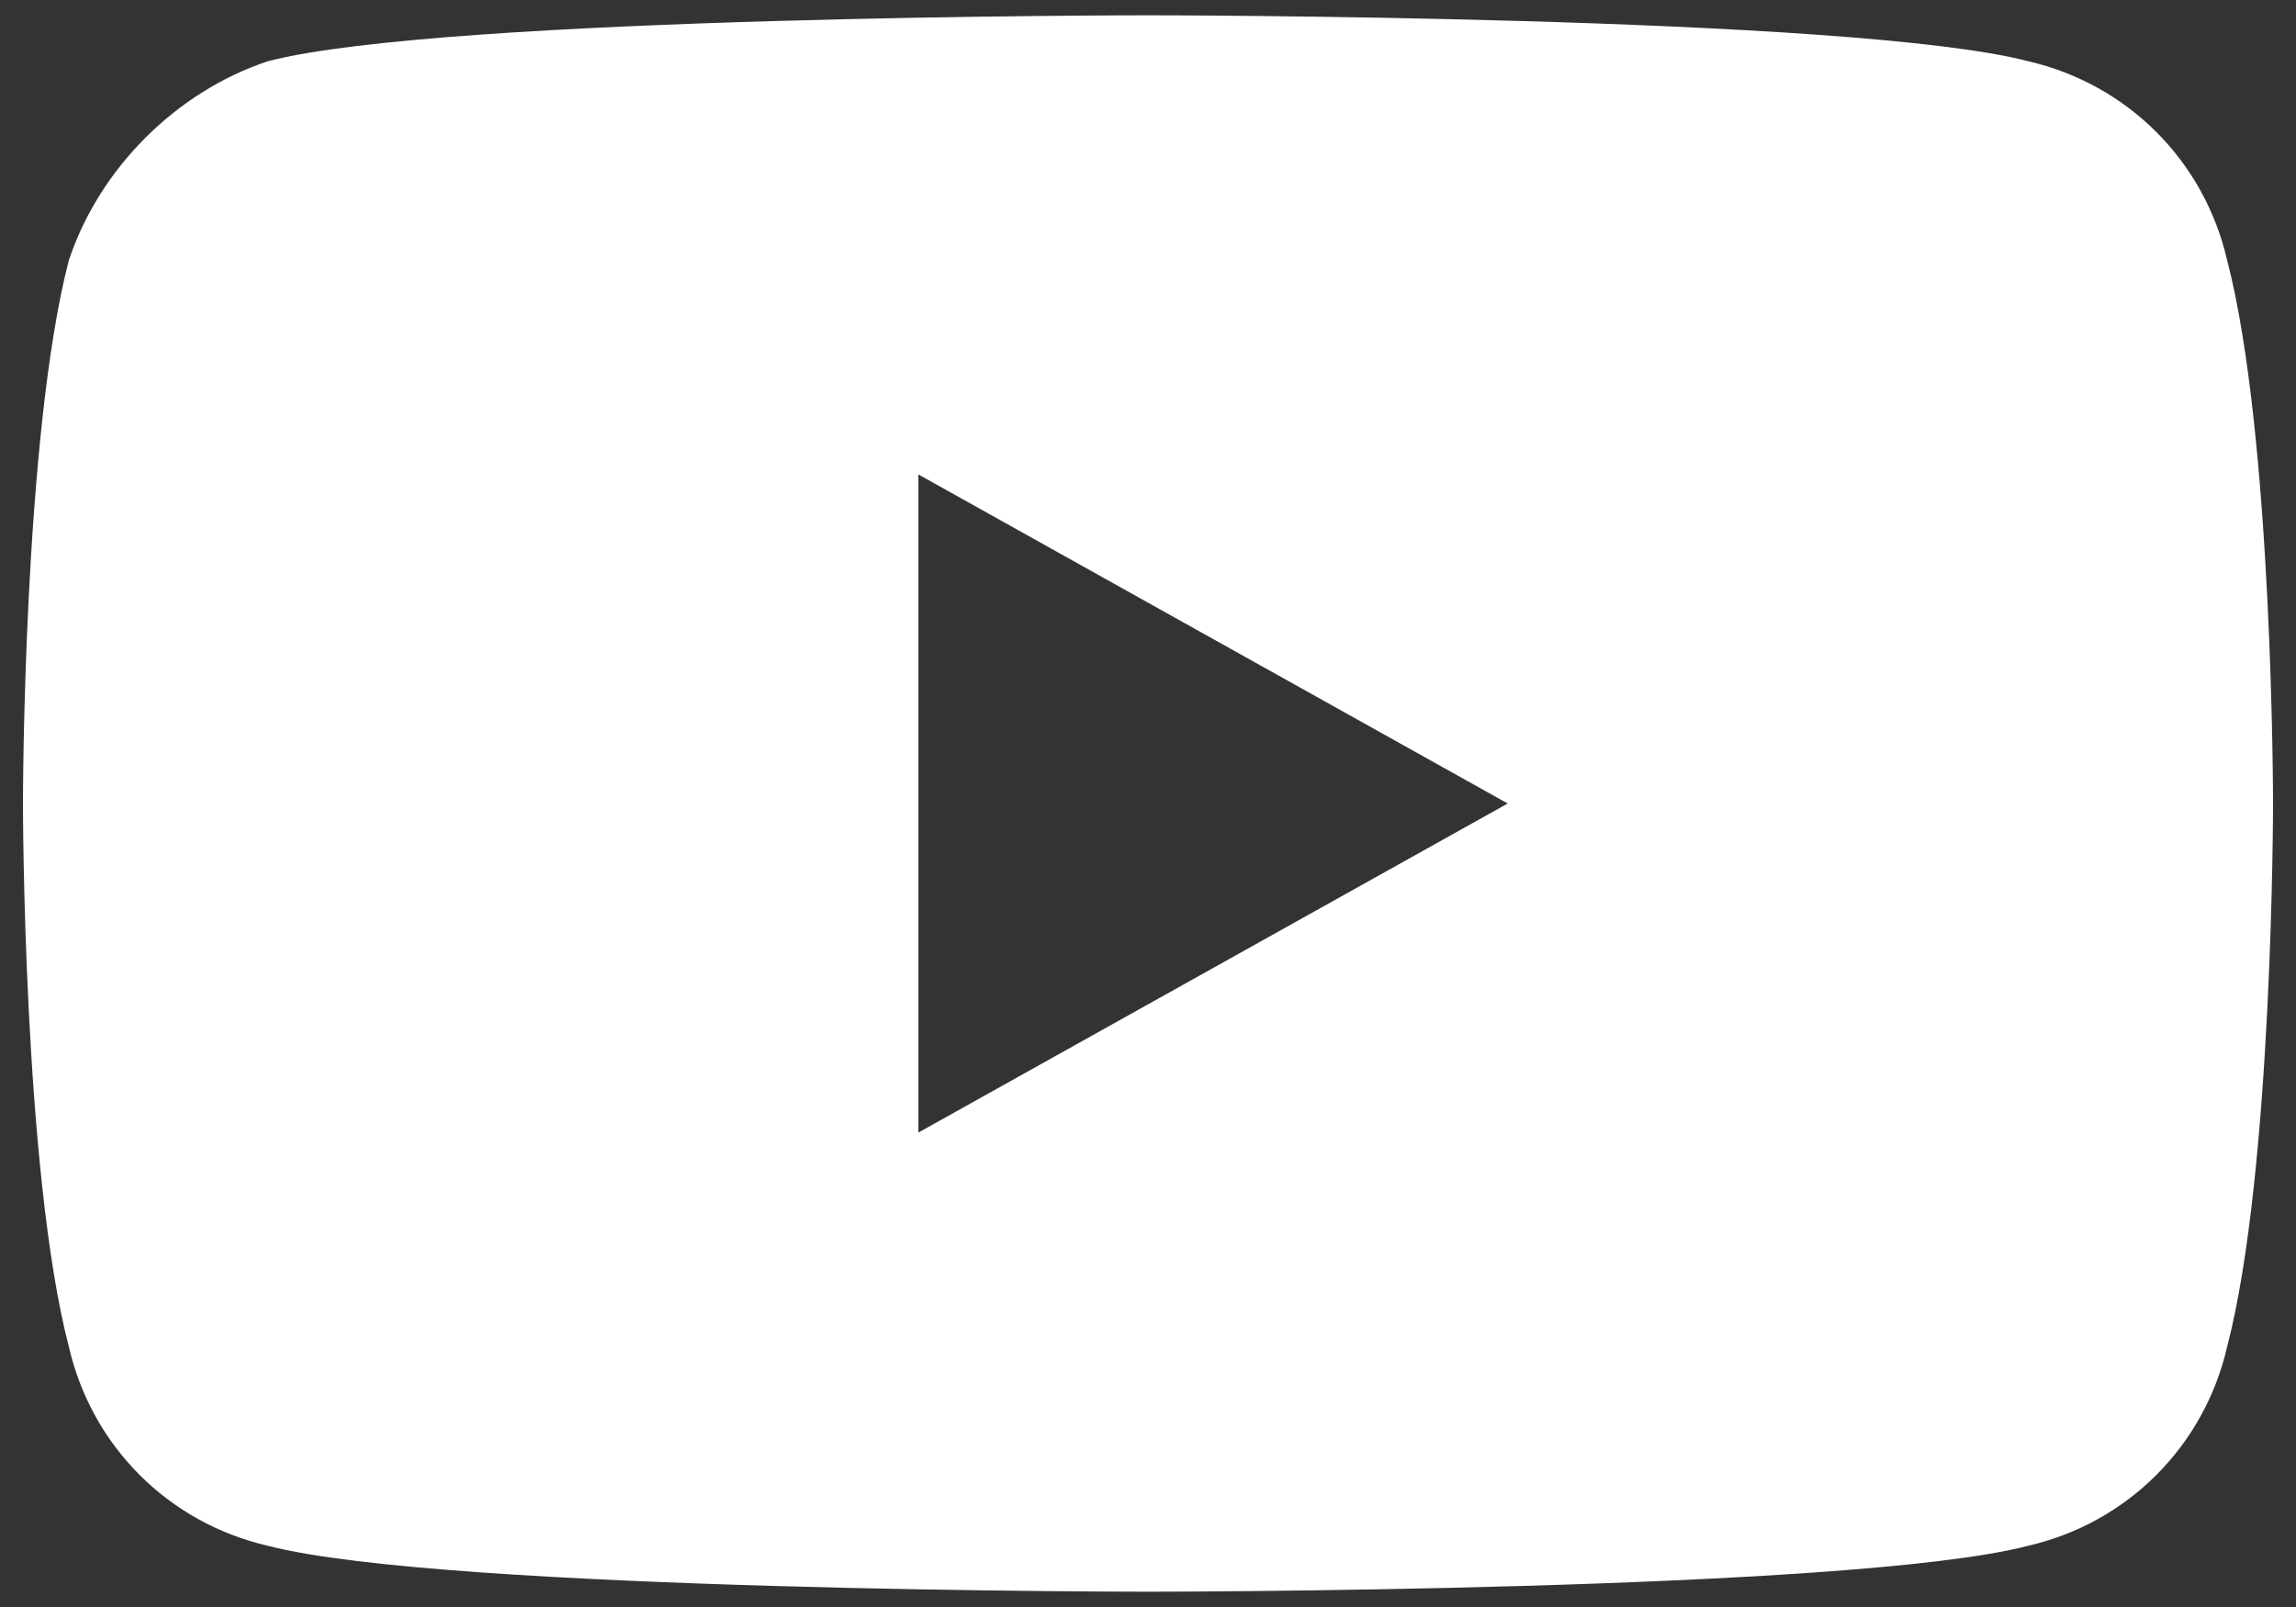 <svg xmlns="http://www.w3.org/2000/svg" xmlns:xlink="http://www.w3.org/1999/xlink" width="30" height="21" xml:space="preserve">
	<rect width="100%" height="100%" fill="#333333" stroke="none"/>
	<path fill="white" d="M29.1,3.4c-0.3-1.3-1.3-2.3-2.6-2.6C24.2,0.2,15,0.2,15,0.2s-9.2,0-11.5,0.6C2.3,1.2,1.3,2.2,0.9,3.4
	c-0.6,2.3-0.6,7.1-0.6,7.1s0,4.8,0.6,7.1c0.3,1.3,1.3,2.3,2.6,2.6C5.8,20.8,15,20.8,15,20.8s9.2,0,11.5-0.6c1.3-0.3,2.3-1.3,2.6-2.6
	c0.6-2.3,0.6-7.1,0.6-7.1S29.7,5.7,29.1,3.4z M12,14.8V6.2l7.7,4.3L12,14.8z"/>
</svg>
